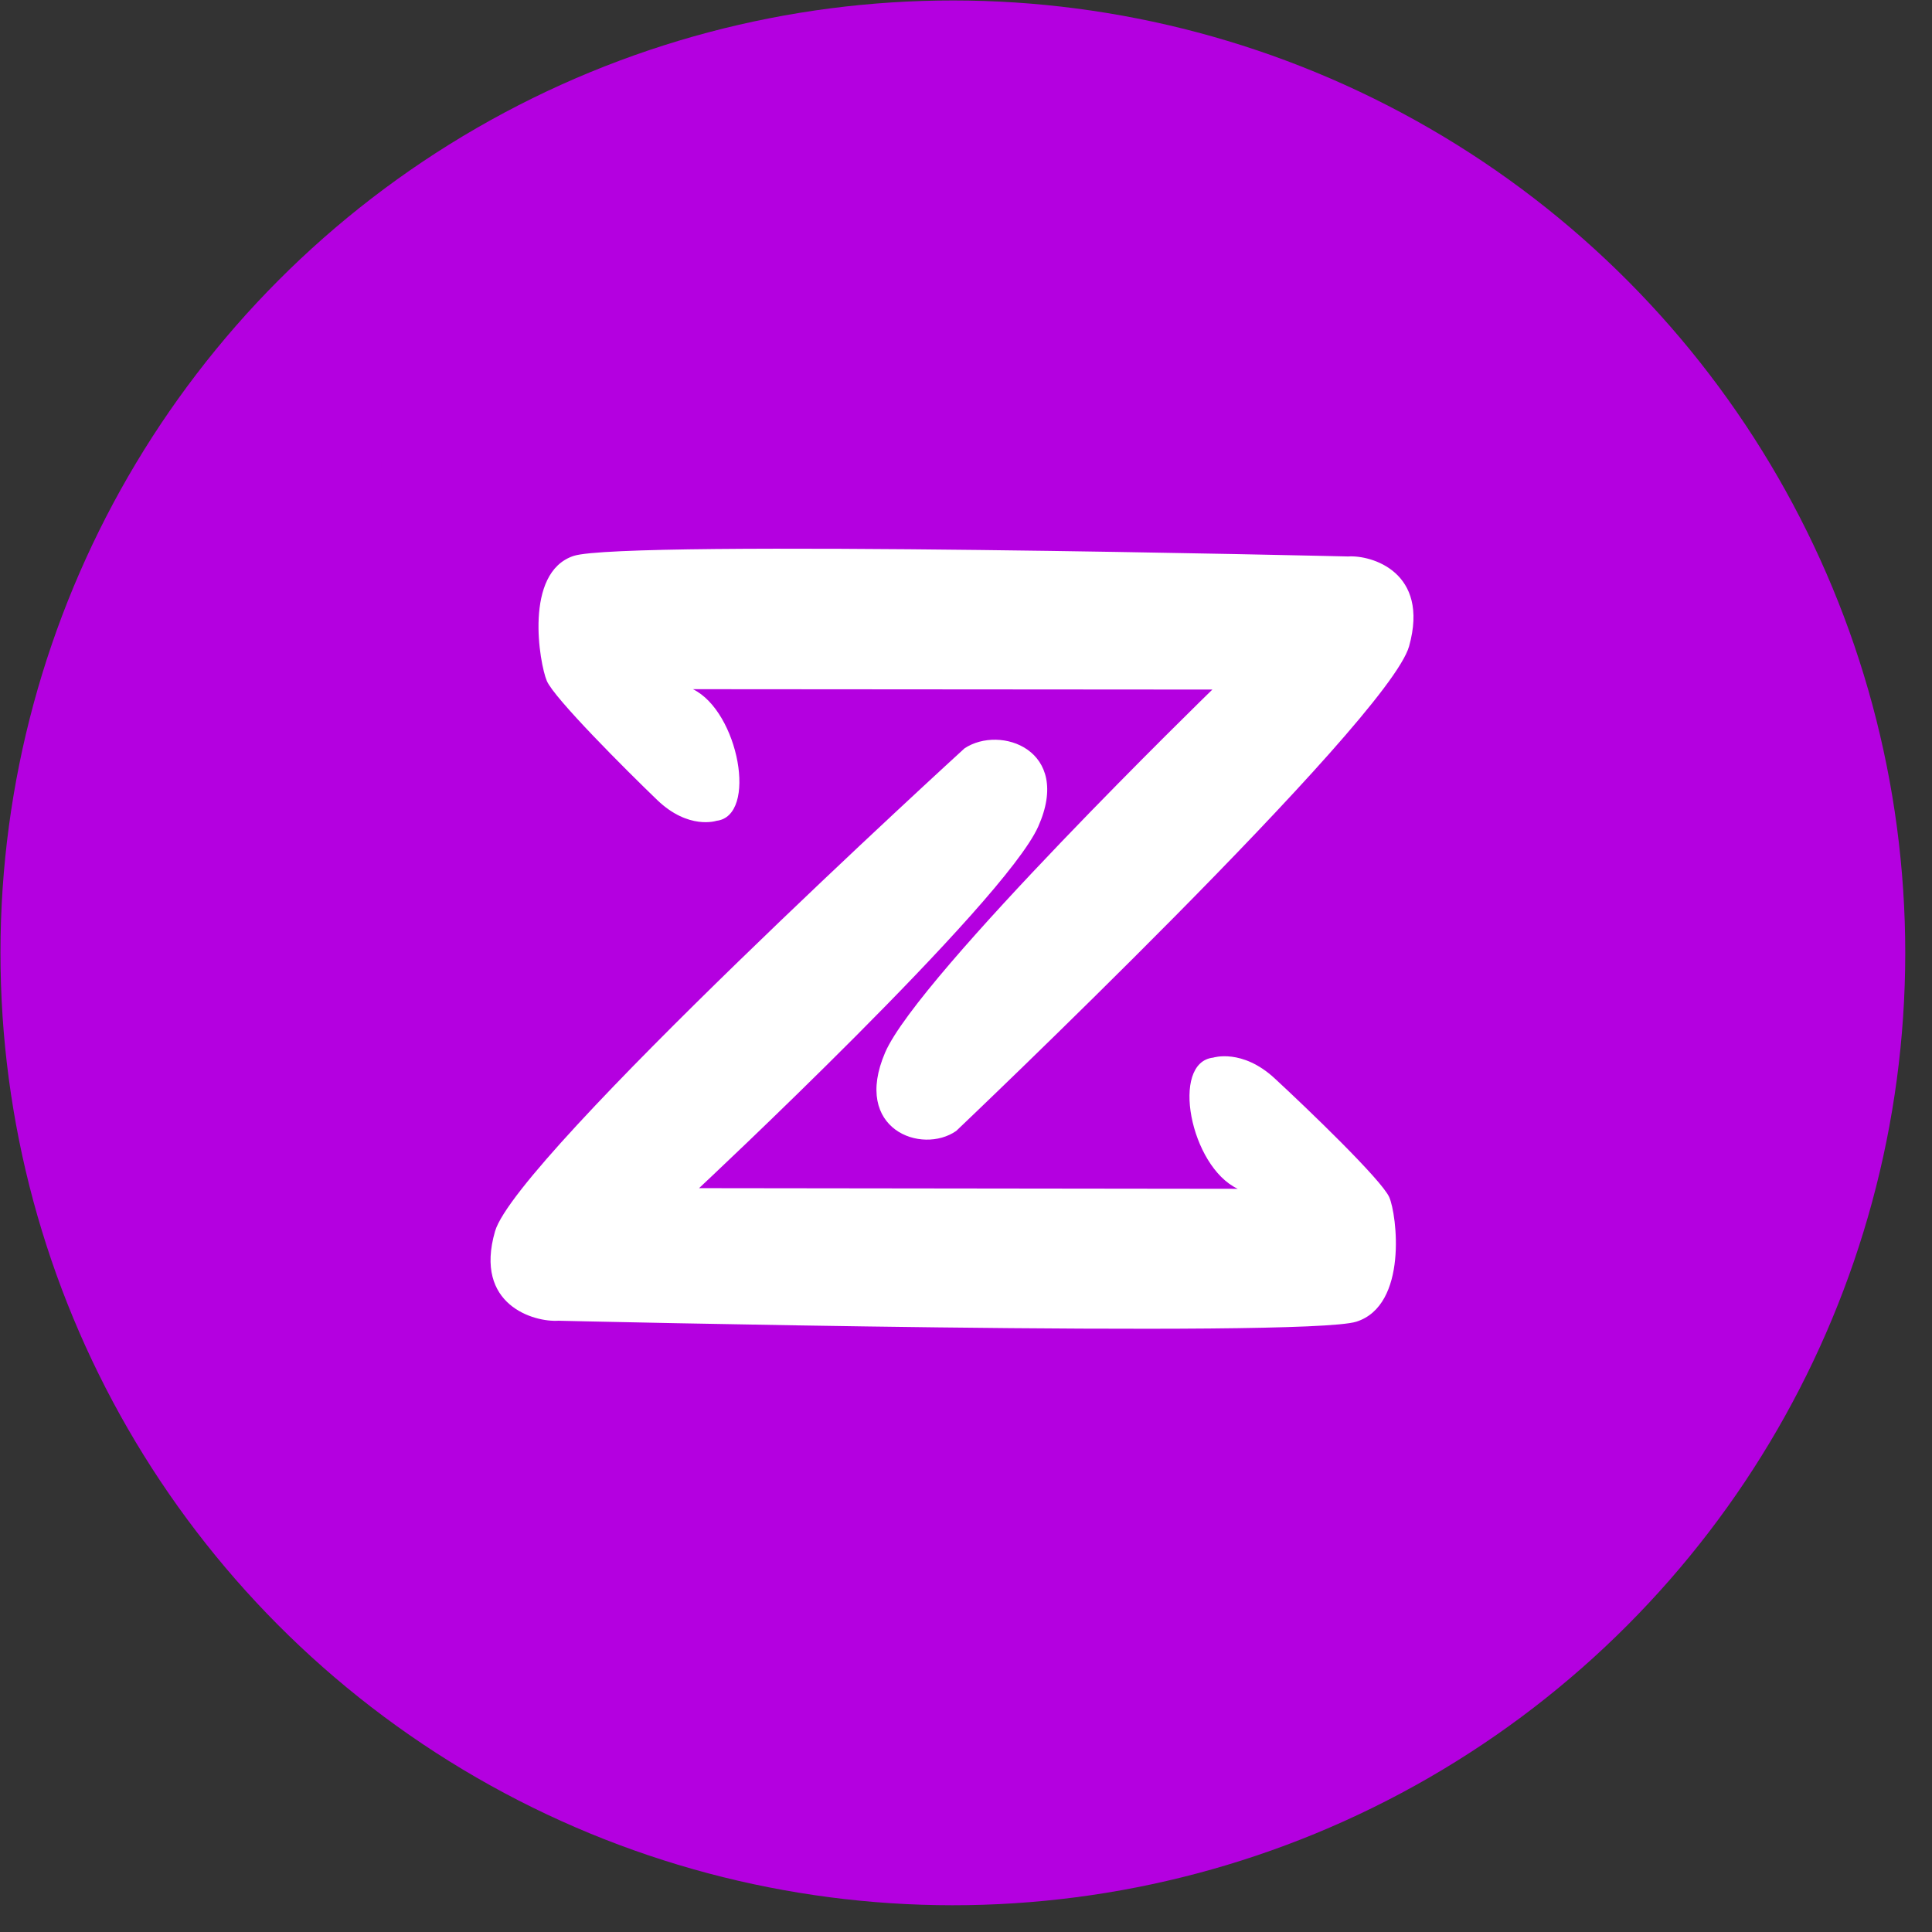 <svg width="71" height="71" viewBox="0 0 71 71" fill="none" xmlns="http://www.w3.org/2000/svg">
<rect x="0" y="0" width="71" height="71" fill="#333333" stroke="none"/>
<circle cx="35.017" cy="35.017" r="35" transform="rotate(0.028 35.017 35.017)" fill="#B400E0"/>
<rect x="14.027" y="14.007" width="42" height="42" transform="rotate(0.028 14.027 14.007)" fill="#B400E0"/>
<path d="M25.464 25.327L44.554 25.341C44.554 25.341 33.745 35.85 32.528 38.68C31.311 41.511 33.877 42.442 35.141 41.561C35.141 41.561 51.022 26.48 51.784 23.748C52.547 21.017 50.394 20.391 49.542 20.45C49.542 20.45 22.916 19.821 21.079 20.43C19.243 21.039 19.825 24.386 20.095 25.022C20.364 25.658 22.995 28.286 24.15 29.398C25.305 30.509 26.331 30.164 26.331 30.164C27.858 29.987 27.149 26.151 25.464 25.327Z" fill="white"/>
<path d="M45.486 43.688L25.69 43.664C25.69 43.664 36.894 33.196 38.154 30.376C39.415 27.555 36.754 26.626 35.444 27.503C35.444 27.503 18.983 42.526 18.193 45.248C17.404 47.969 19.636 48.594 20.52 48.536C20.52 48.536 47.941 49.177 49.846 48.571C51.75 47.965 51.334 44.629 51.054 43.995C50.773 43.361 48.045 40.74 46.846 39.632C45.648 38.523 44.584 38.867 44.584 38.867C43.001 39.042 43.738 42.866 45.486 43.688Z" fill="white"/>
</svg>
